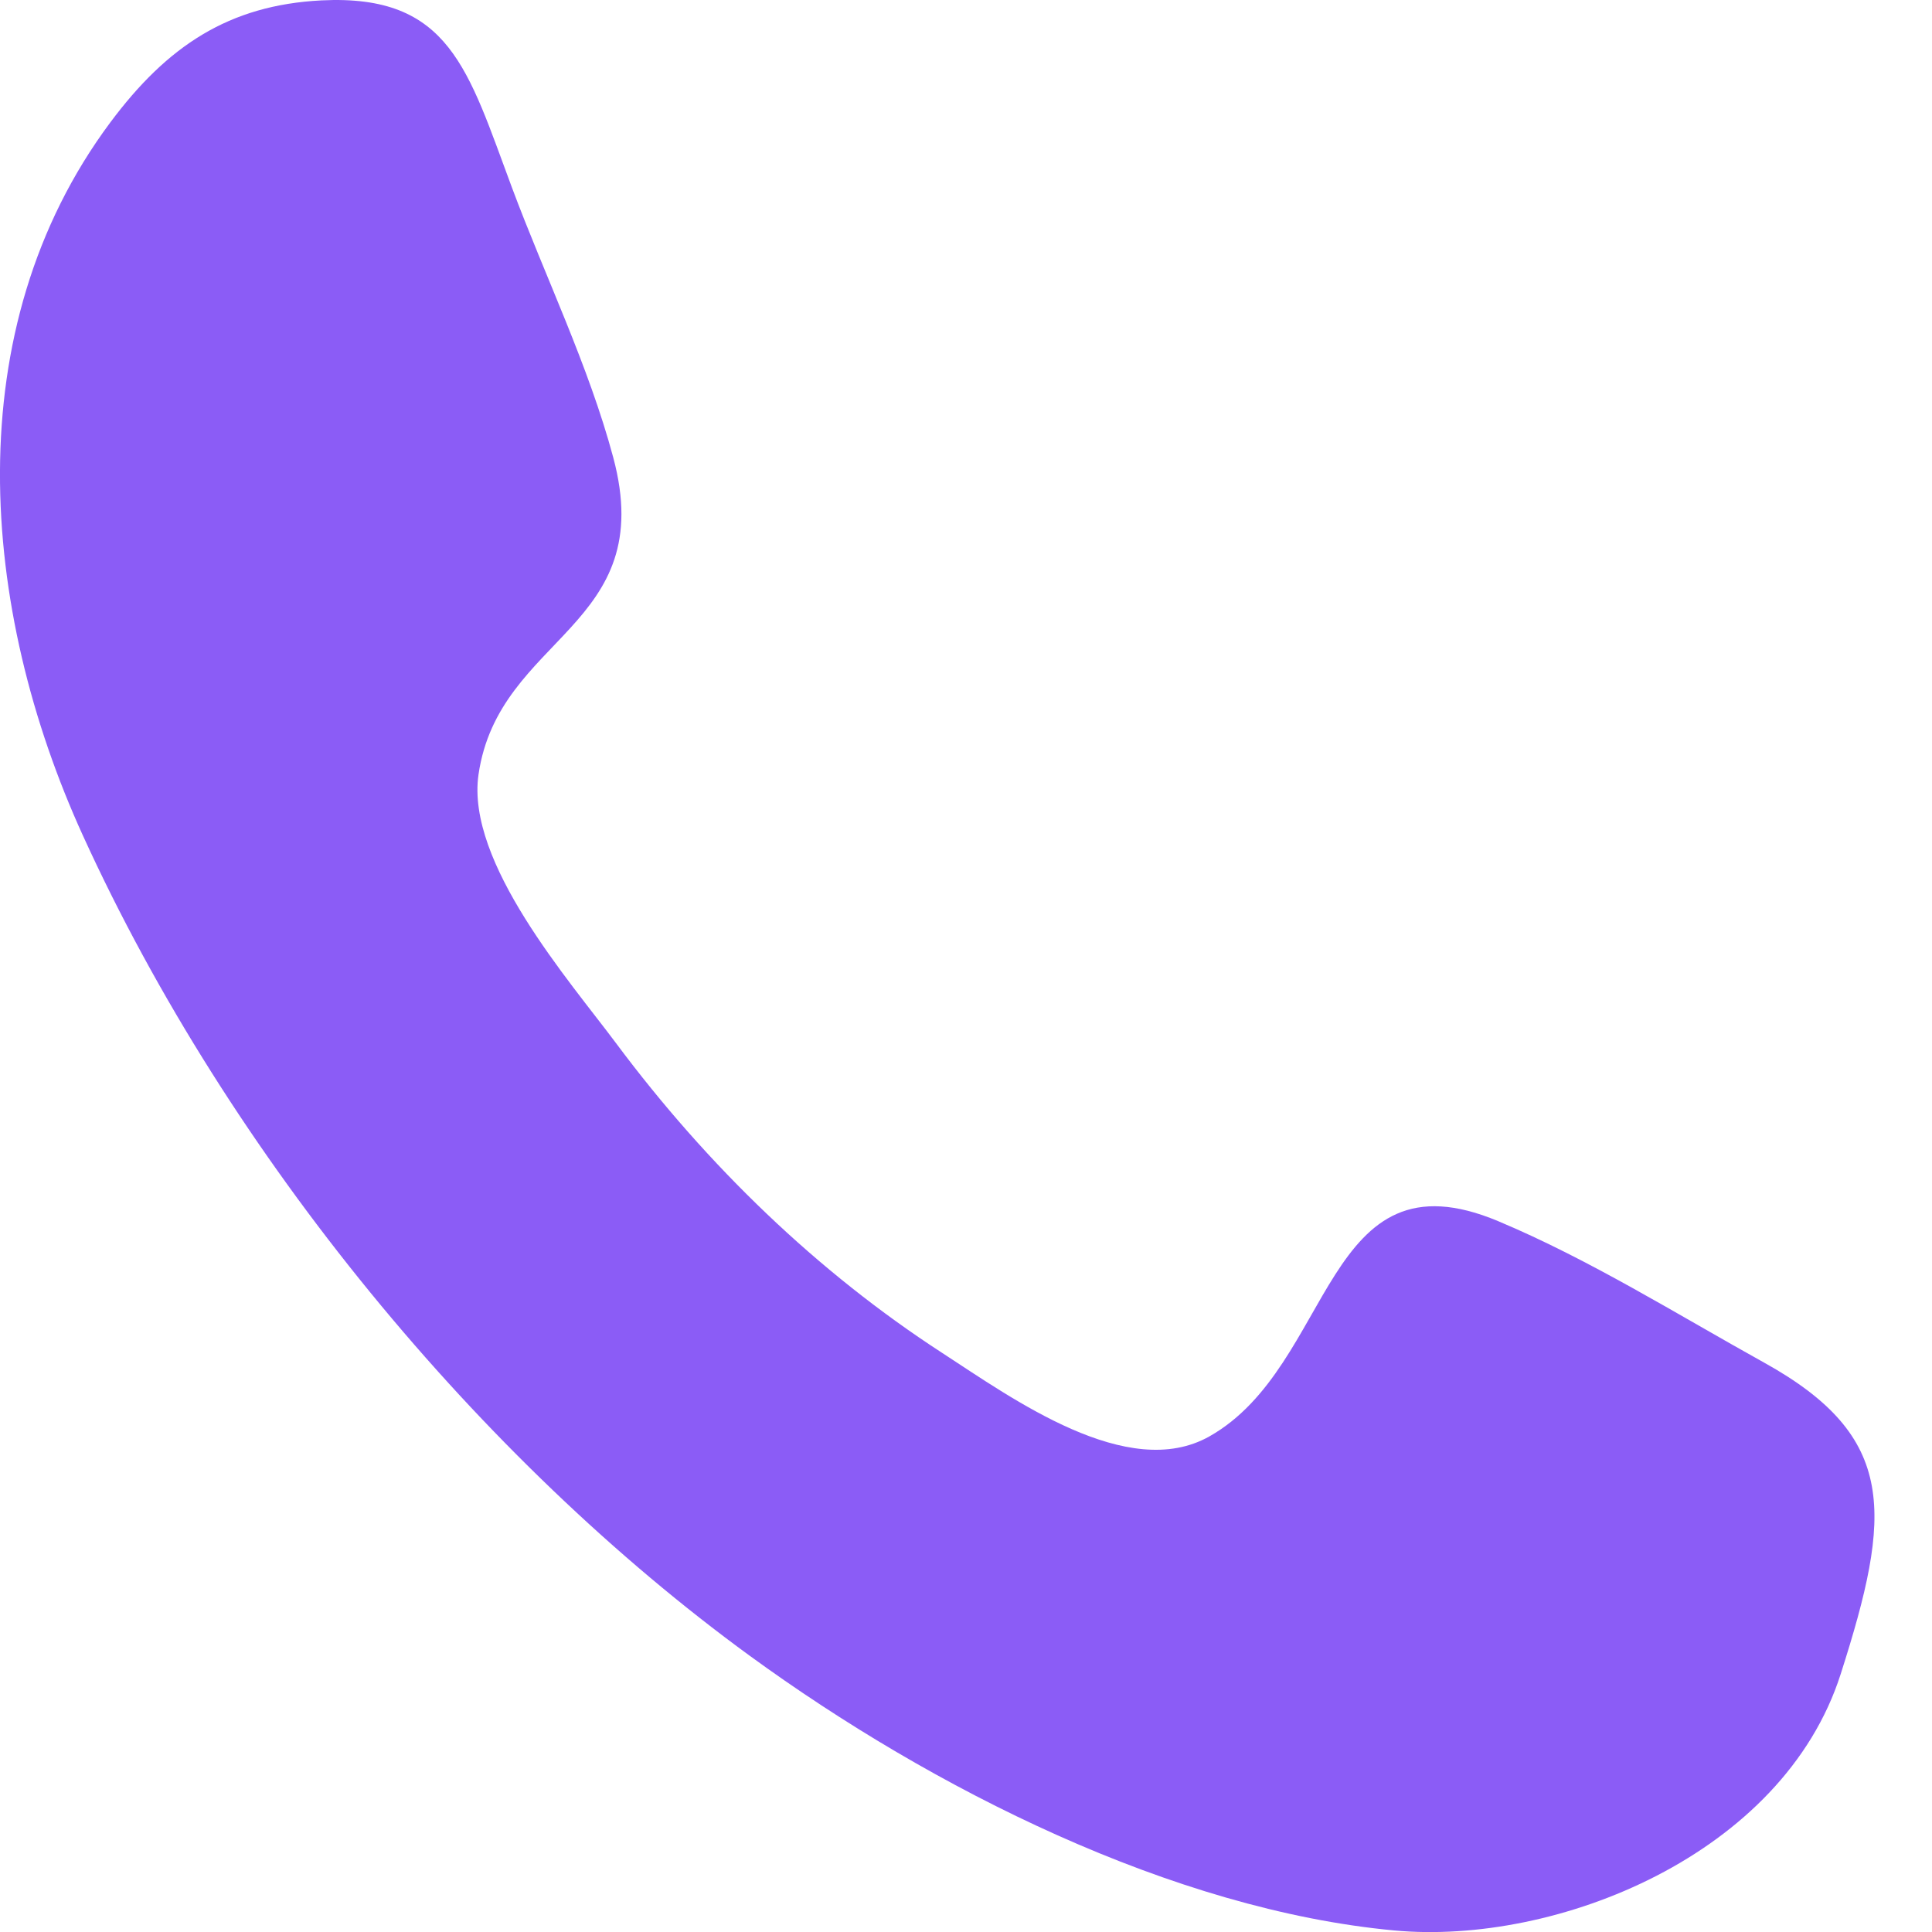 <svg width="30" height="30" viewBox="0 0 30 30" fill="none" xmlns="http://www.w3.org/2000/svg">
<path fill-rule="evenodd" clip-rule="evenodd" d="M28.583 25.992C27.685 28.806 24.165 30.21 21.65 29.976C18.215 29.656 14.478 27.778 11.641 25.71C7.471 22.67 3.565 17.968 1.289 12.978C-0.32 9.452 -0.681 5.116 1.712 1.902C2.597 0.714 3.553 0.08 4.991 0.006C6.986 -0.094 7.266 1.082 7.95 2.914C8.461 4.284 9.142 5.682 9.522 7.102C10.234 9.752 7.745 9.862 7.43 12.028C7.234 13.394 8.841 15.226 9.567 16.2C10.989 18.108 12.699 19.754 14.627 21.006C15.732 21.724 17.515 23.018 18.78 22.304C20.728 21.204 20.544 17.818 23.268 18.964C24.679 19.556 26.045 20.41 27.392 21.158C29.474 22.312 29.377 23.508 28.583 25.992C27.989 27.848 29.177 24.136 28.583 25.992Z" fill="#8B5CF6"/>
</svg>
